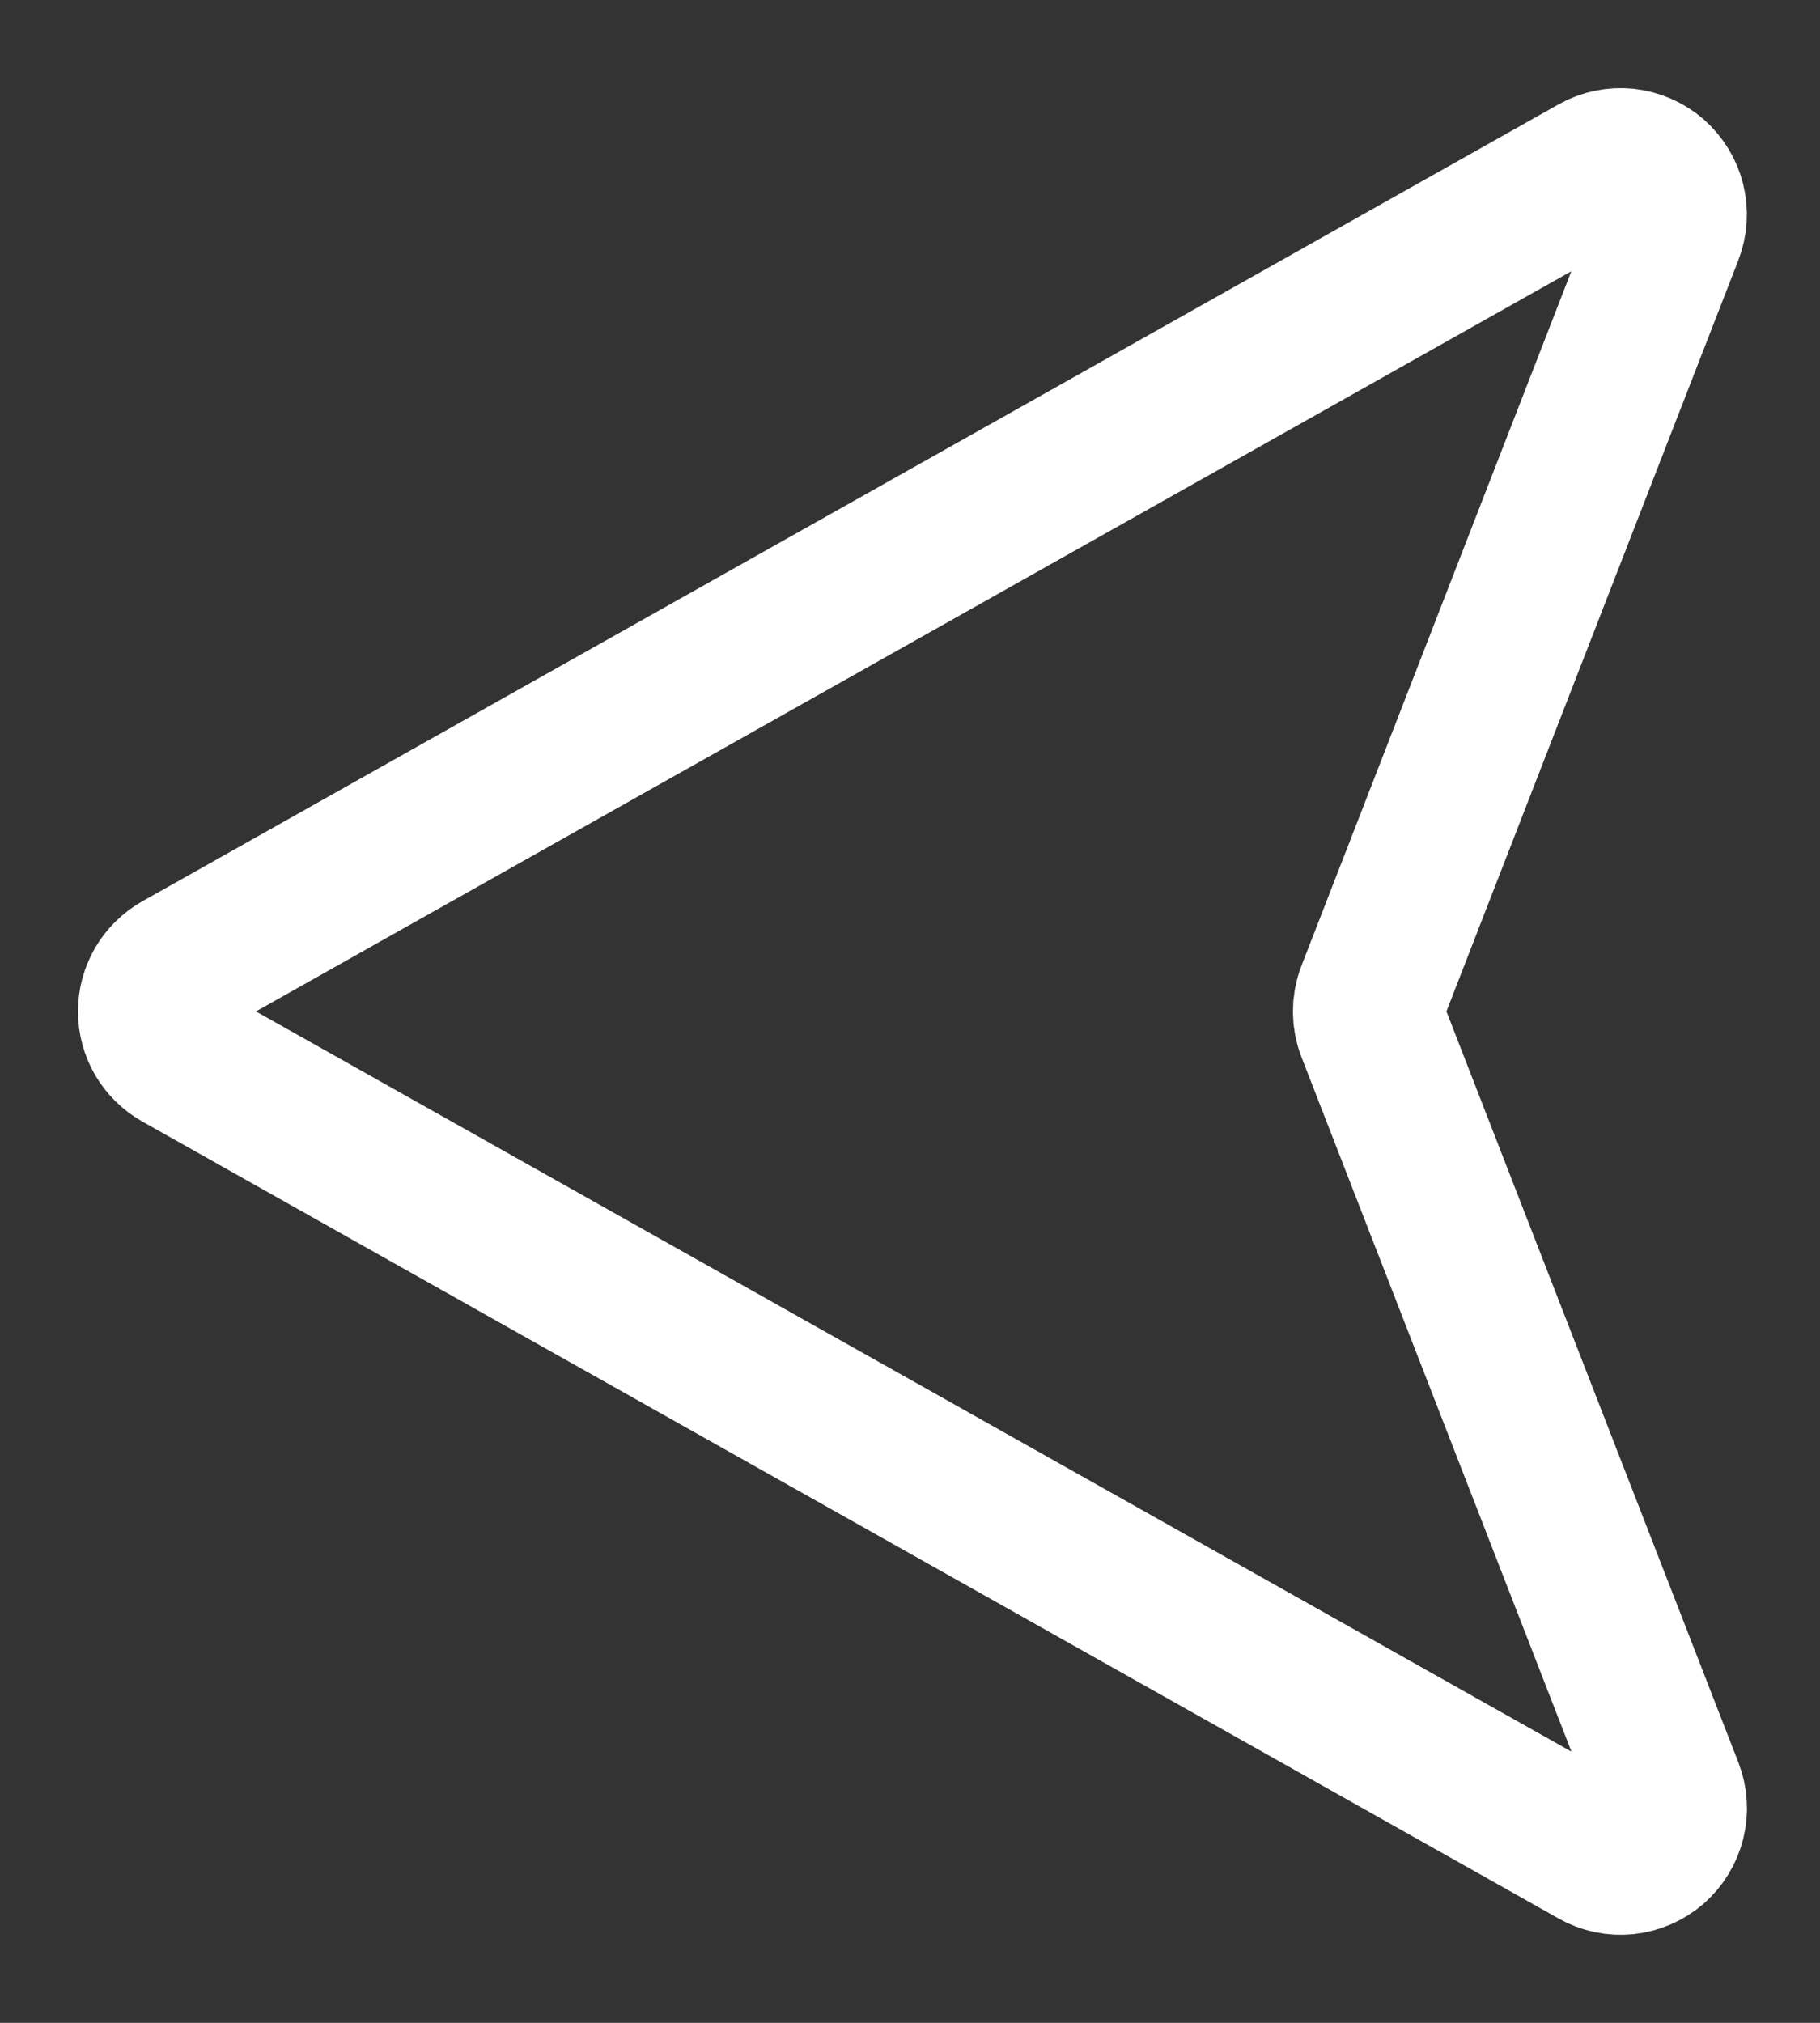 <svg width="18" height="20" viewBox="0 0 18 20" fill="none" xmlns="http://www.w3.org/2000/svg">
<rect x="0" y="0" width="18" height="20" fill="#333333" stroke="none"/>
<path d="M15.783 18.315L1.775 10.435C1.698 10.391 1.634 10.328 1.589 10.252C1.545 10.175 1.521 10.088 1.521 10C1.521 9.912 1.545 9.825 1.589 9.748C1.634 9.672 1.698 9.609 1.775 9.565L15.783 1.685C15.873 1.635 15.976 1.614 16.078 1.624C16.18 1.635 16.277 1.677 16.355 1.744C16.432 1.812 16.487 1.901 16.512 2.001C16.537 2.101 16.53 2.206 16.493 2.302L13.571 9.819C13.526 9.935 13.526 10.065 13.571 10.181L16.494 17.698C16.531 17.794 16.538 17.899 16.513 17.999C16.488 18.099 16.433 18.189 16.356 18.257C16.278 18.324 16.181 18.366 16.078 18.377C15.976 18.387 15.873 18.366 15.783 18.315Z" stroke="white" stroke-width="1.5" stroke-linecap="round" stroke-linejoin="round"/>
</svg>
